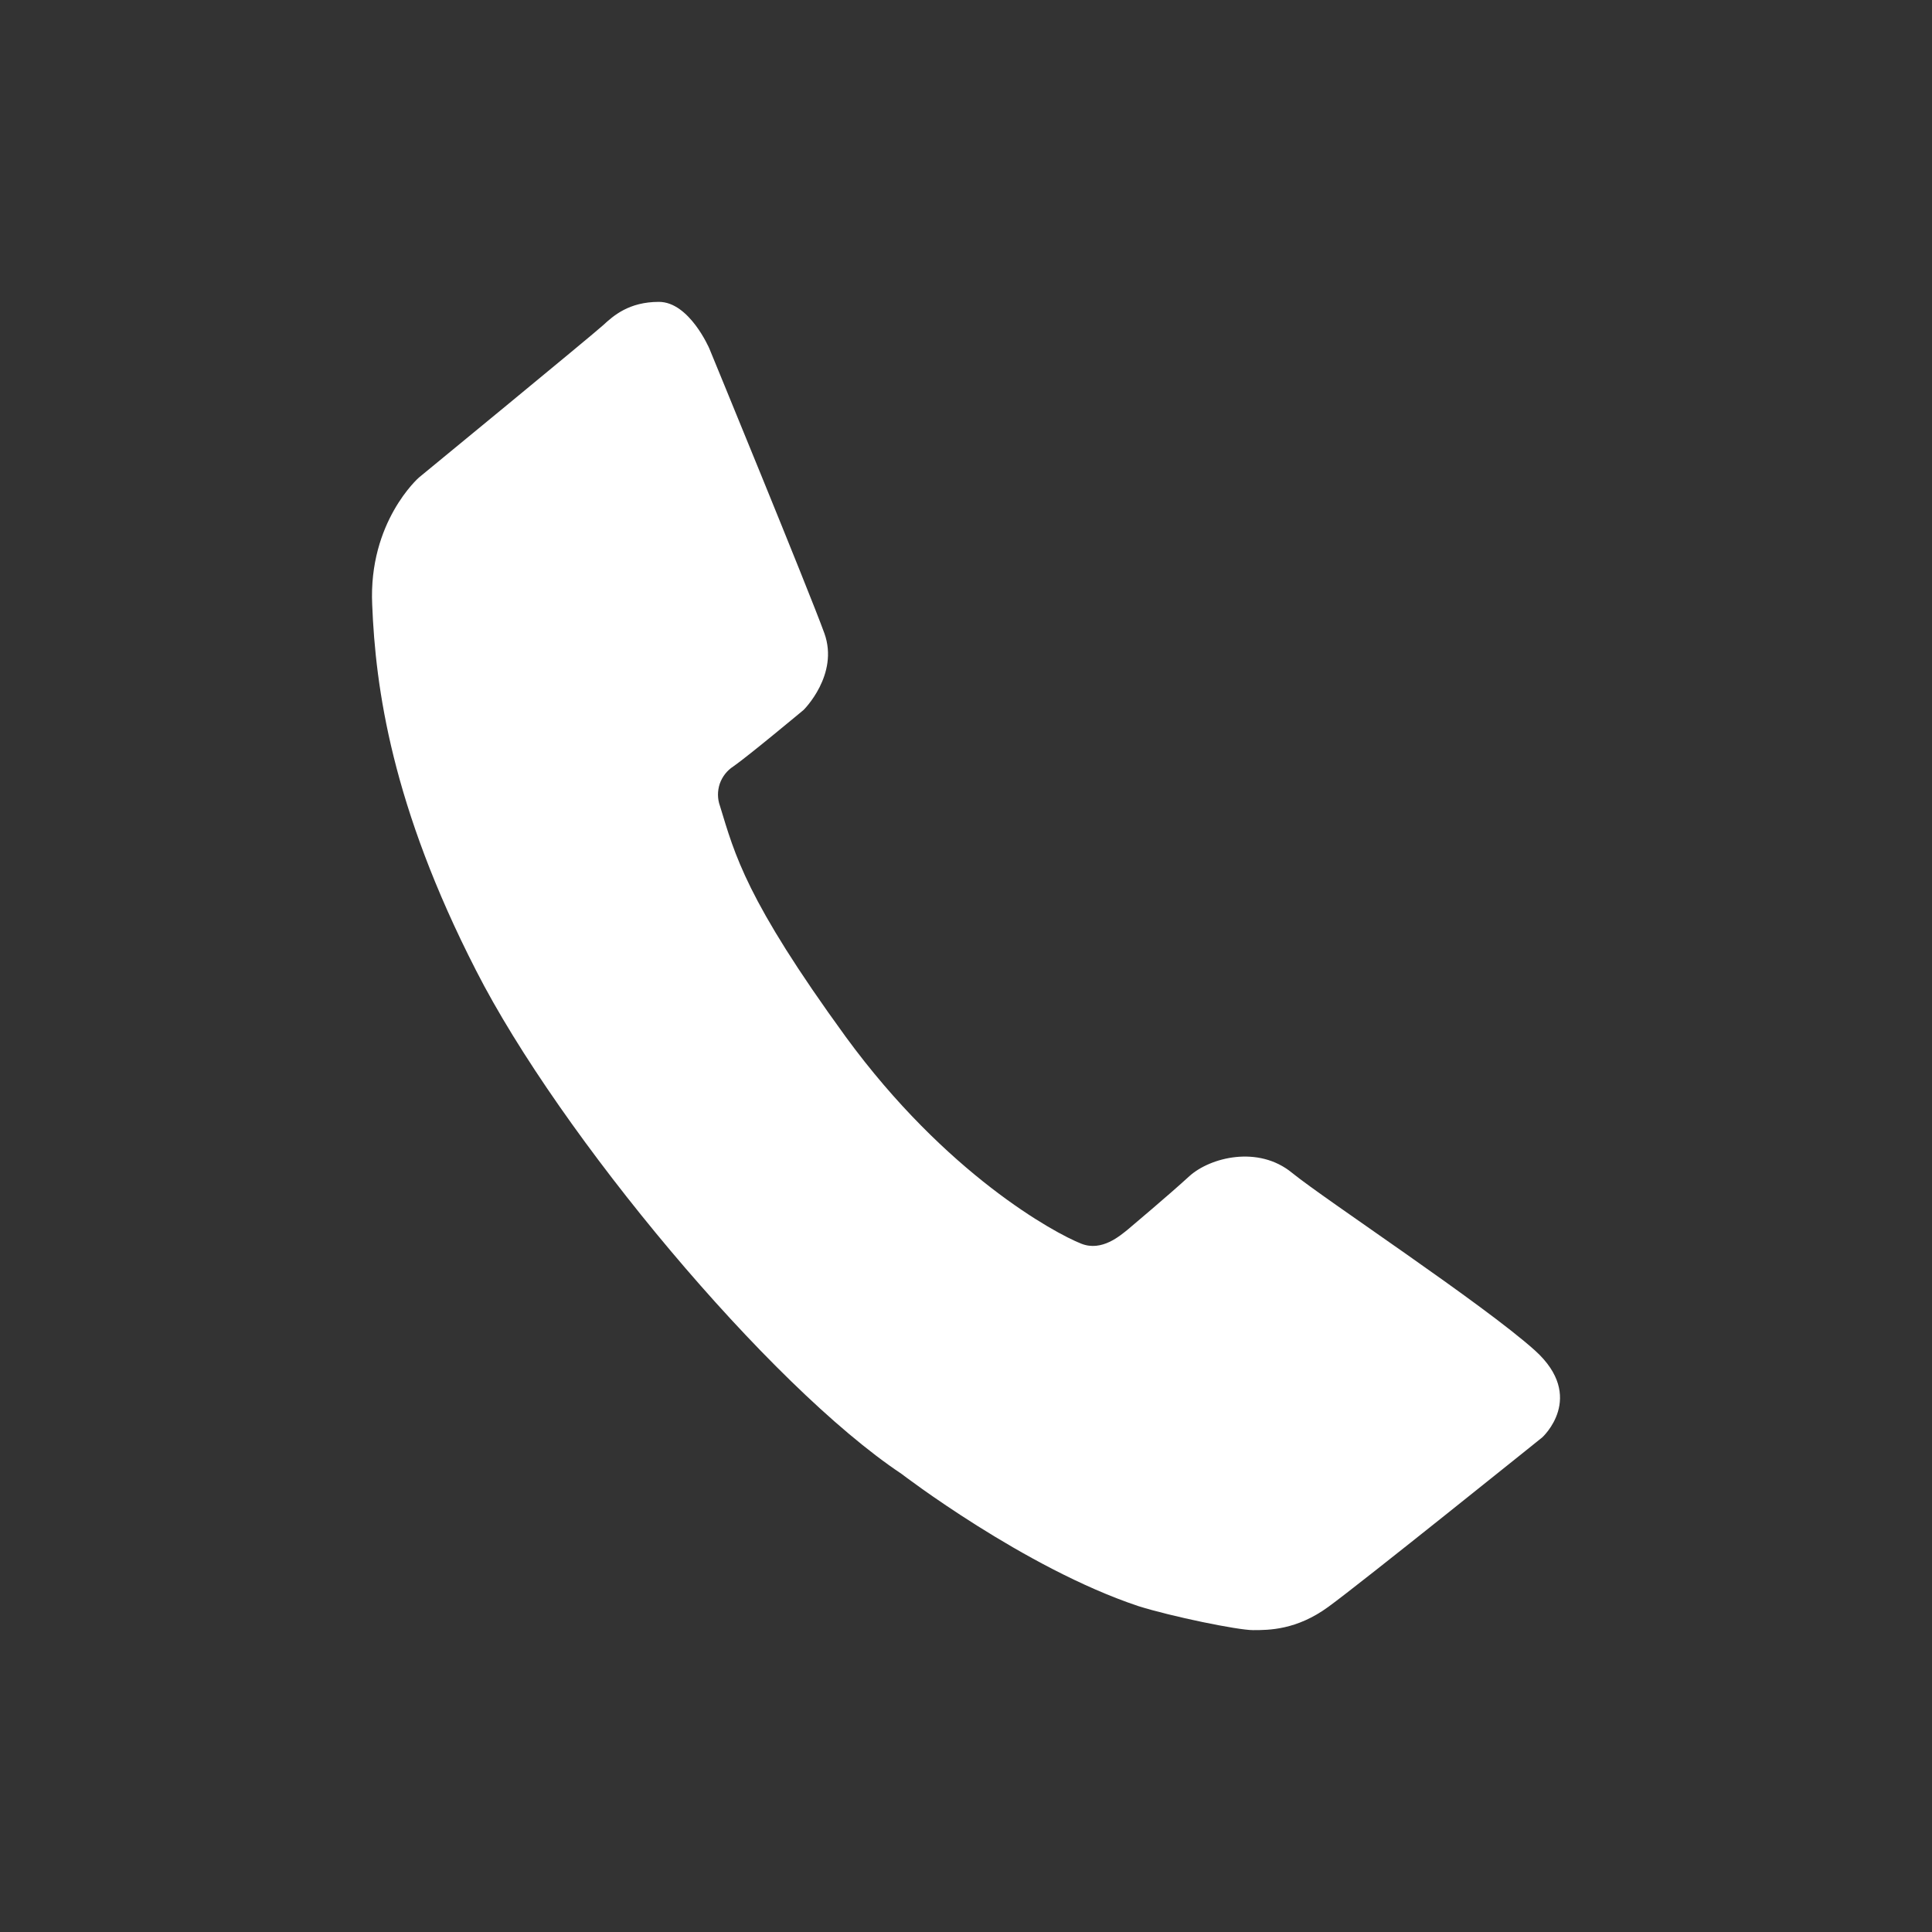<svg width="20" height="20" viewBox="0 0 20 20" fill="none" xmlns="http://www.w3.org/2000/svg">
<rect x="0" y="0" width="20" height="20" fill="#333333" stroke="none"/>
<path d="M7.343 3.608C7.343 3.608 7.136 3.125 6.821 3.125C6.511 3.125 6.35 3.268 6.243 3.367C6.135 3.466 4.336 4.944 4.336 4.944C4.336 4.944 3.813 5.401 3.853 6.26C3.887 7.119 4.055 8.342 4.928 10.046C5.794 11.746 7.962 14.344 9.332 15.257C9.332 15.257 10.601 16.231 11.783 16.626C12.126 16.734 12.812 16.875 12.972 16.875C13.134 16.875 13.421 16.875 13.751 16.634C14.086 16.391 15.965 14.88 15.965 14.88C15.965 14.88 16.425 14.464 15.891 13.981C15.354 13.498 13.724 12.424 13.375 12.141C13.026 11.854 12.528 11.981 12.313 12.175C12.099 12.371 11.716 12.693 11.669 12.733C11.599 12.787 11.407 12.961 11.192 12.874C10.918 12.766 9.796 12.157 8.755 10.733C7.721 9.311 7.607 8.846 7.453 8.343C7.426 8.269 7.426 8.188 7.451 8.113C7.477 8.039 7.527 7.975 7.593 7.933C7.748 7.825 8.319 7.349 8.319 7.349C8.319 7.349 8.688 6.985 8.534 6.556C8.379 6.126 7.343 3.608 7.343 3.608Z" fill="white"/>
</svg>
